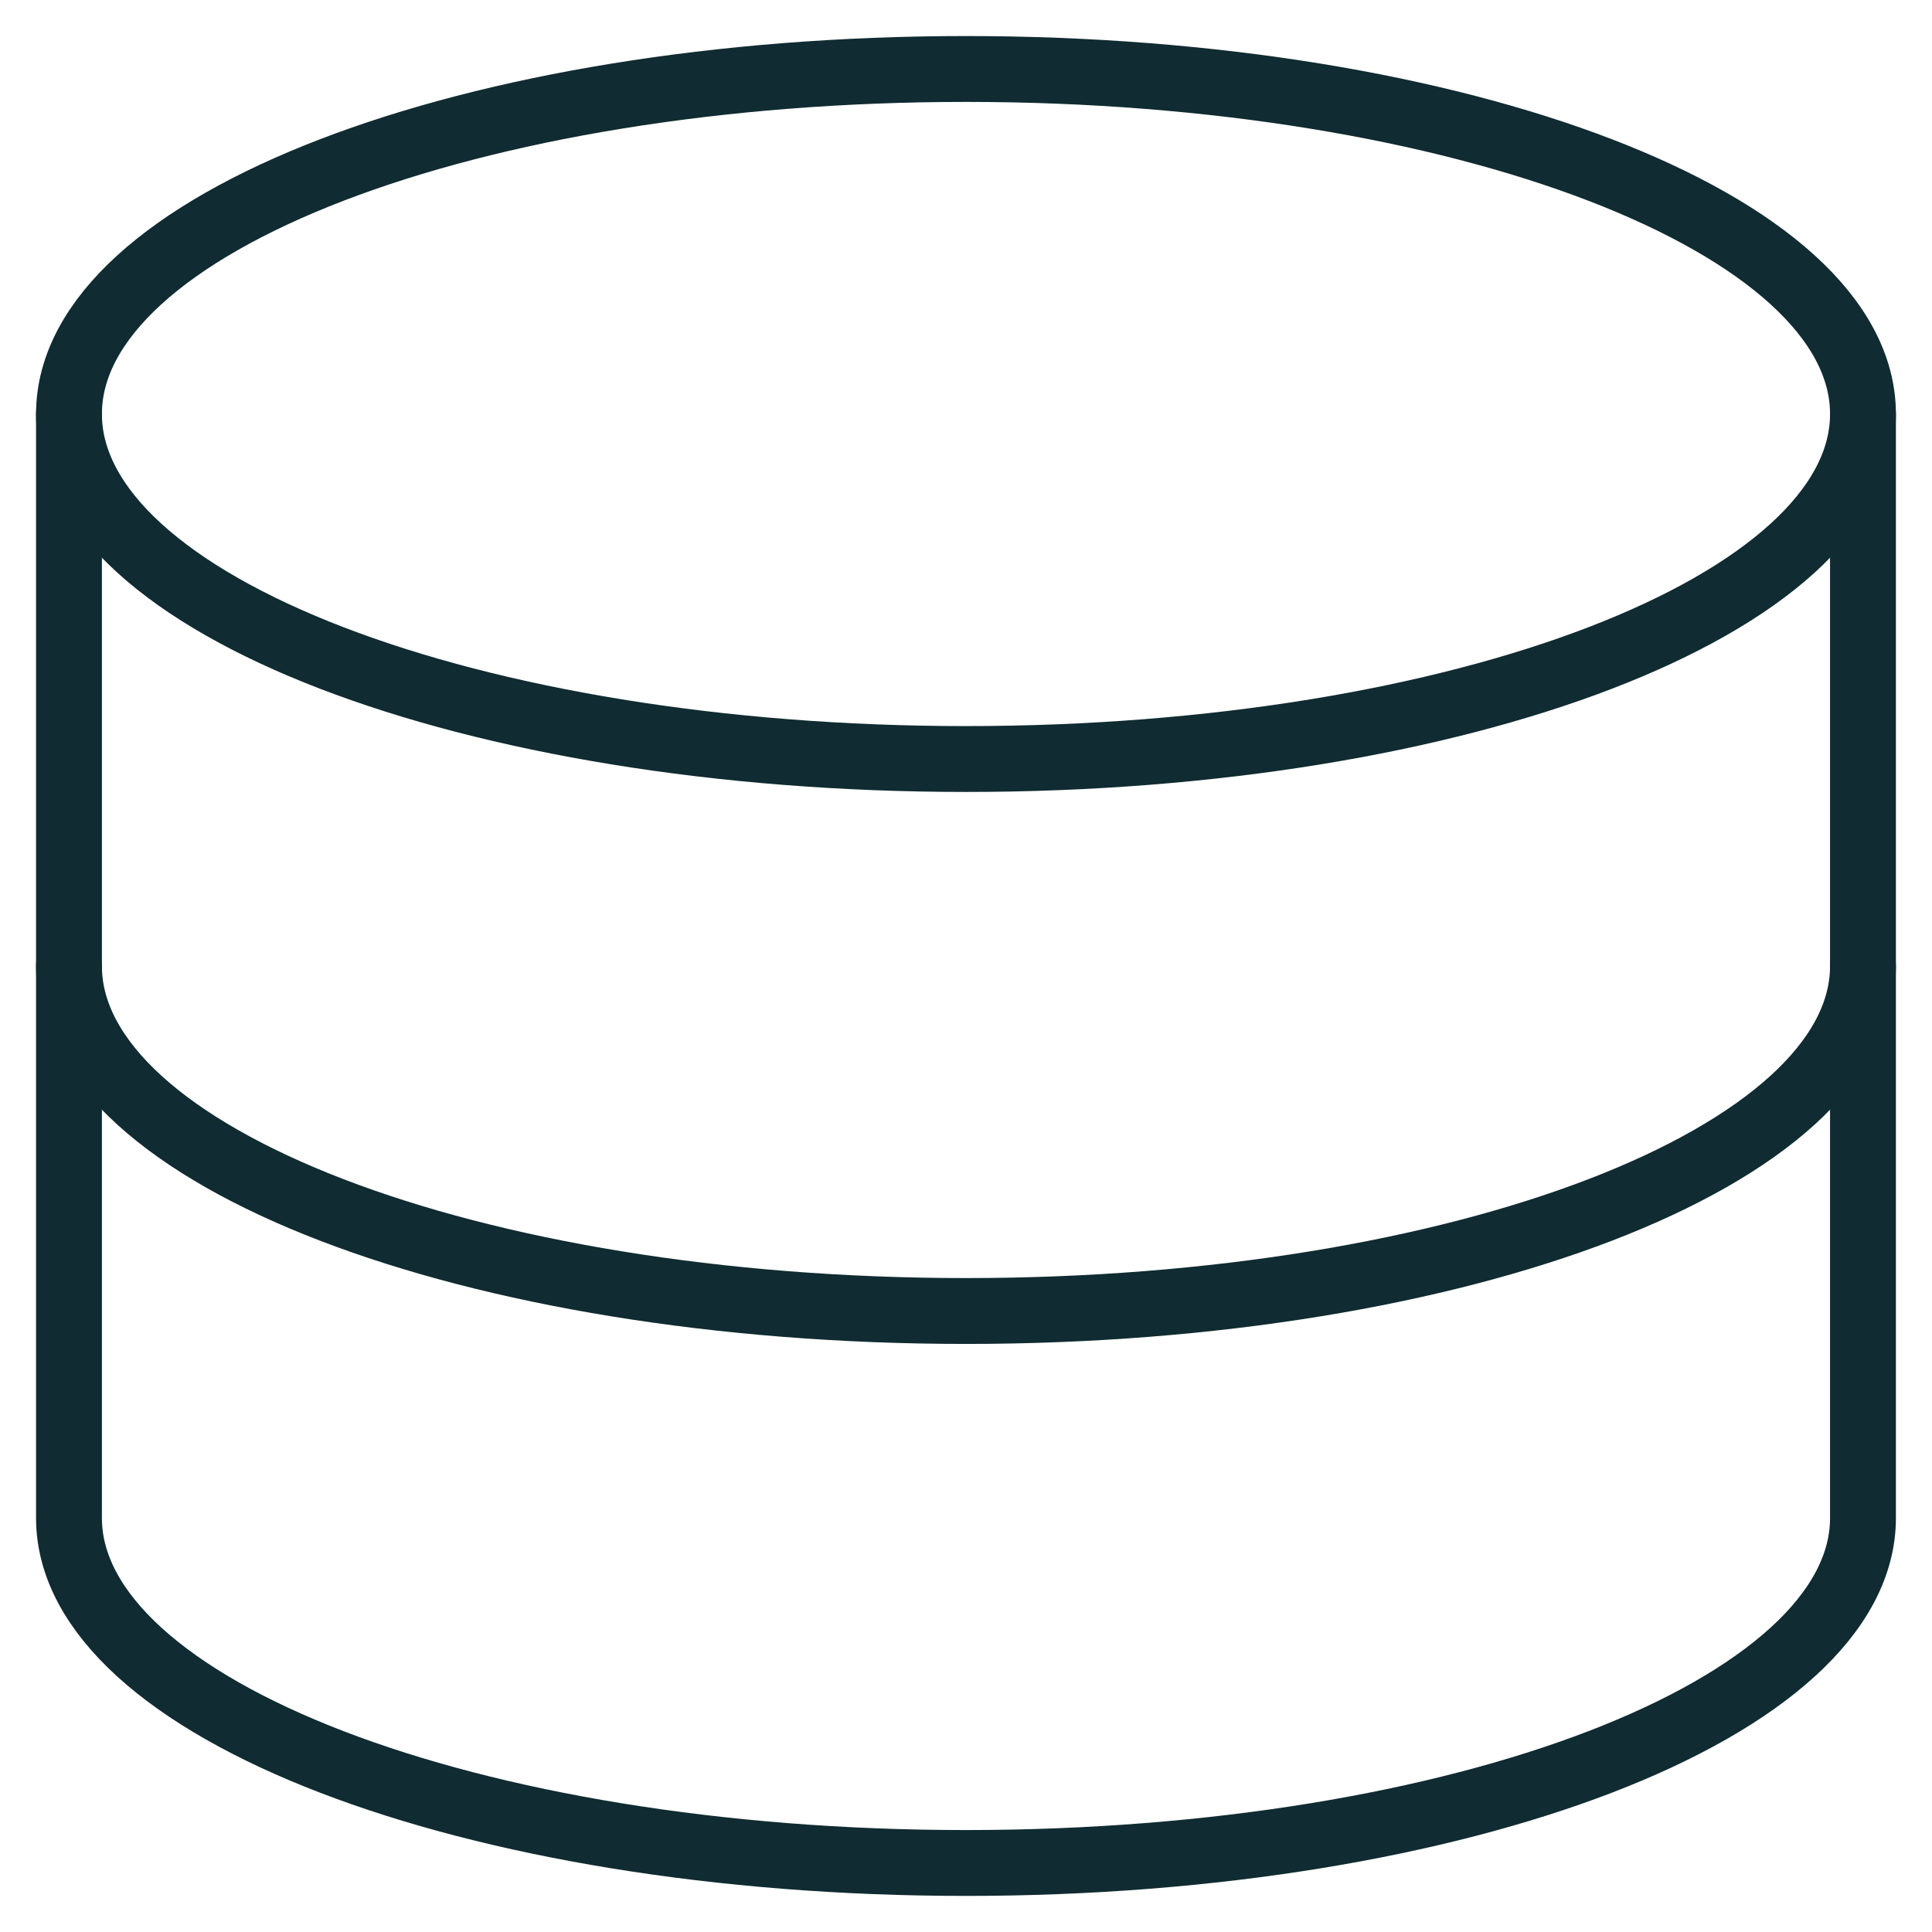<svg width="44" height="44" viewBox="0 0 44 44" fill="none" xmlns="http://www.w3.org/2000/svg">
<g clip-path="url(#clip0_335_16336)">
<path d="M22 17.286C33.282 17.286 42.428 13.768 42.428 9.428C42.428 5.089 33.282 1.571 22 1.571C10.717 1.571 1.571 5.089 1.571 9.428C1.571 13.768 10.717 17.286 22 17.286Z" stroke="#102B32" stroke-width="1.5" stroke-linecap="round" stroke-linejoin="round"/>
<path d="M1.571 9.428V34.571C1.571 38.908 10.717 42.428 22 42.428C33.283 42.428 42.428 38.908 42.428 34.571V9.428" stroke="#102B32" stroke-width="1.5" stroke-linecap="round" stroke-linejoin="round"/>
<path d="M42.428 22C42.428 26.337 33.283 29.857 22 29.857C10.717 29.857 1.571 26.337 1.571 22" stroke="#102B32" stroke-width="1.5" stroke-linecap="round" stroke-linejoin="round"/>
</g>
<defs>
<clipPath id="clip0_335_16336">
<rect width="44" height="44" fill="white"/>
</clipPath>
</defs>
</svg>
